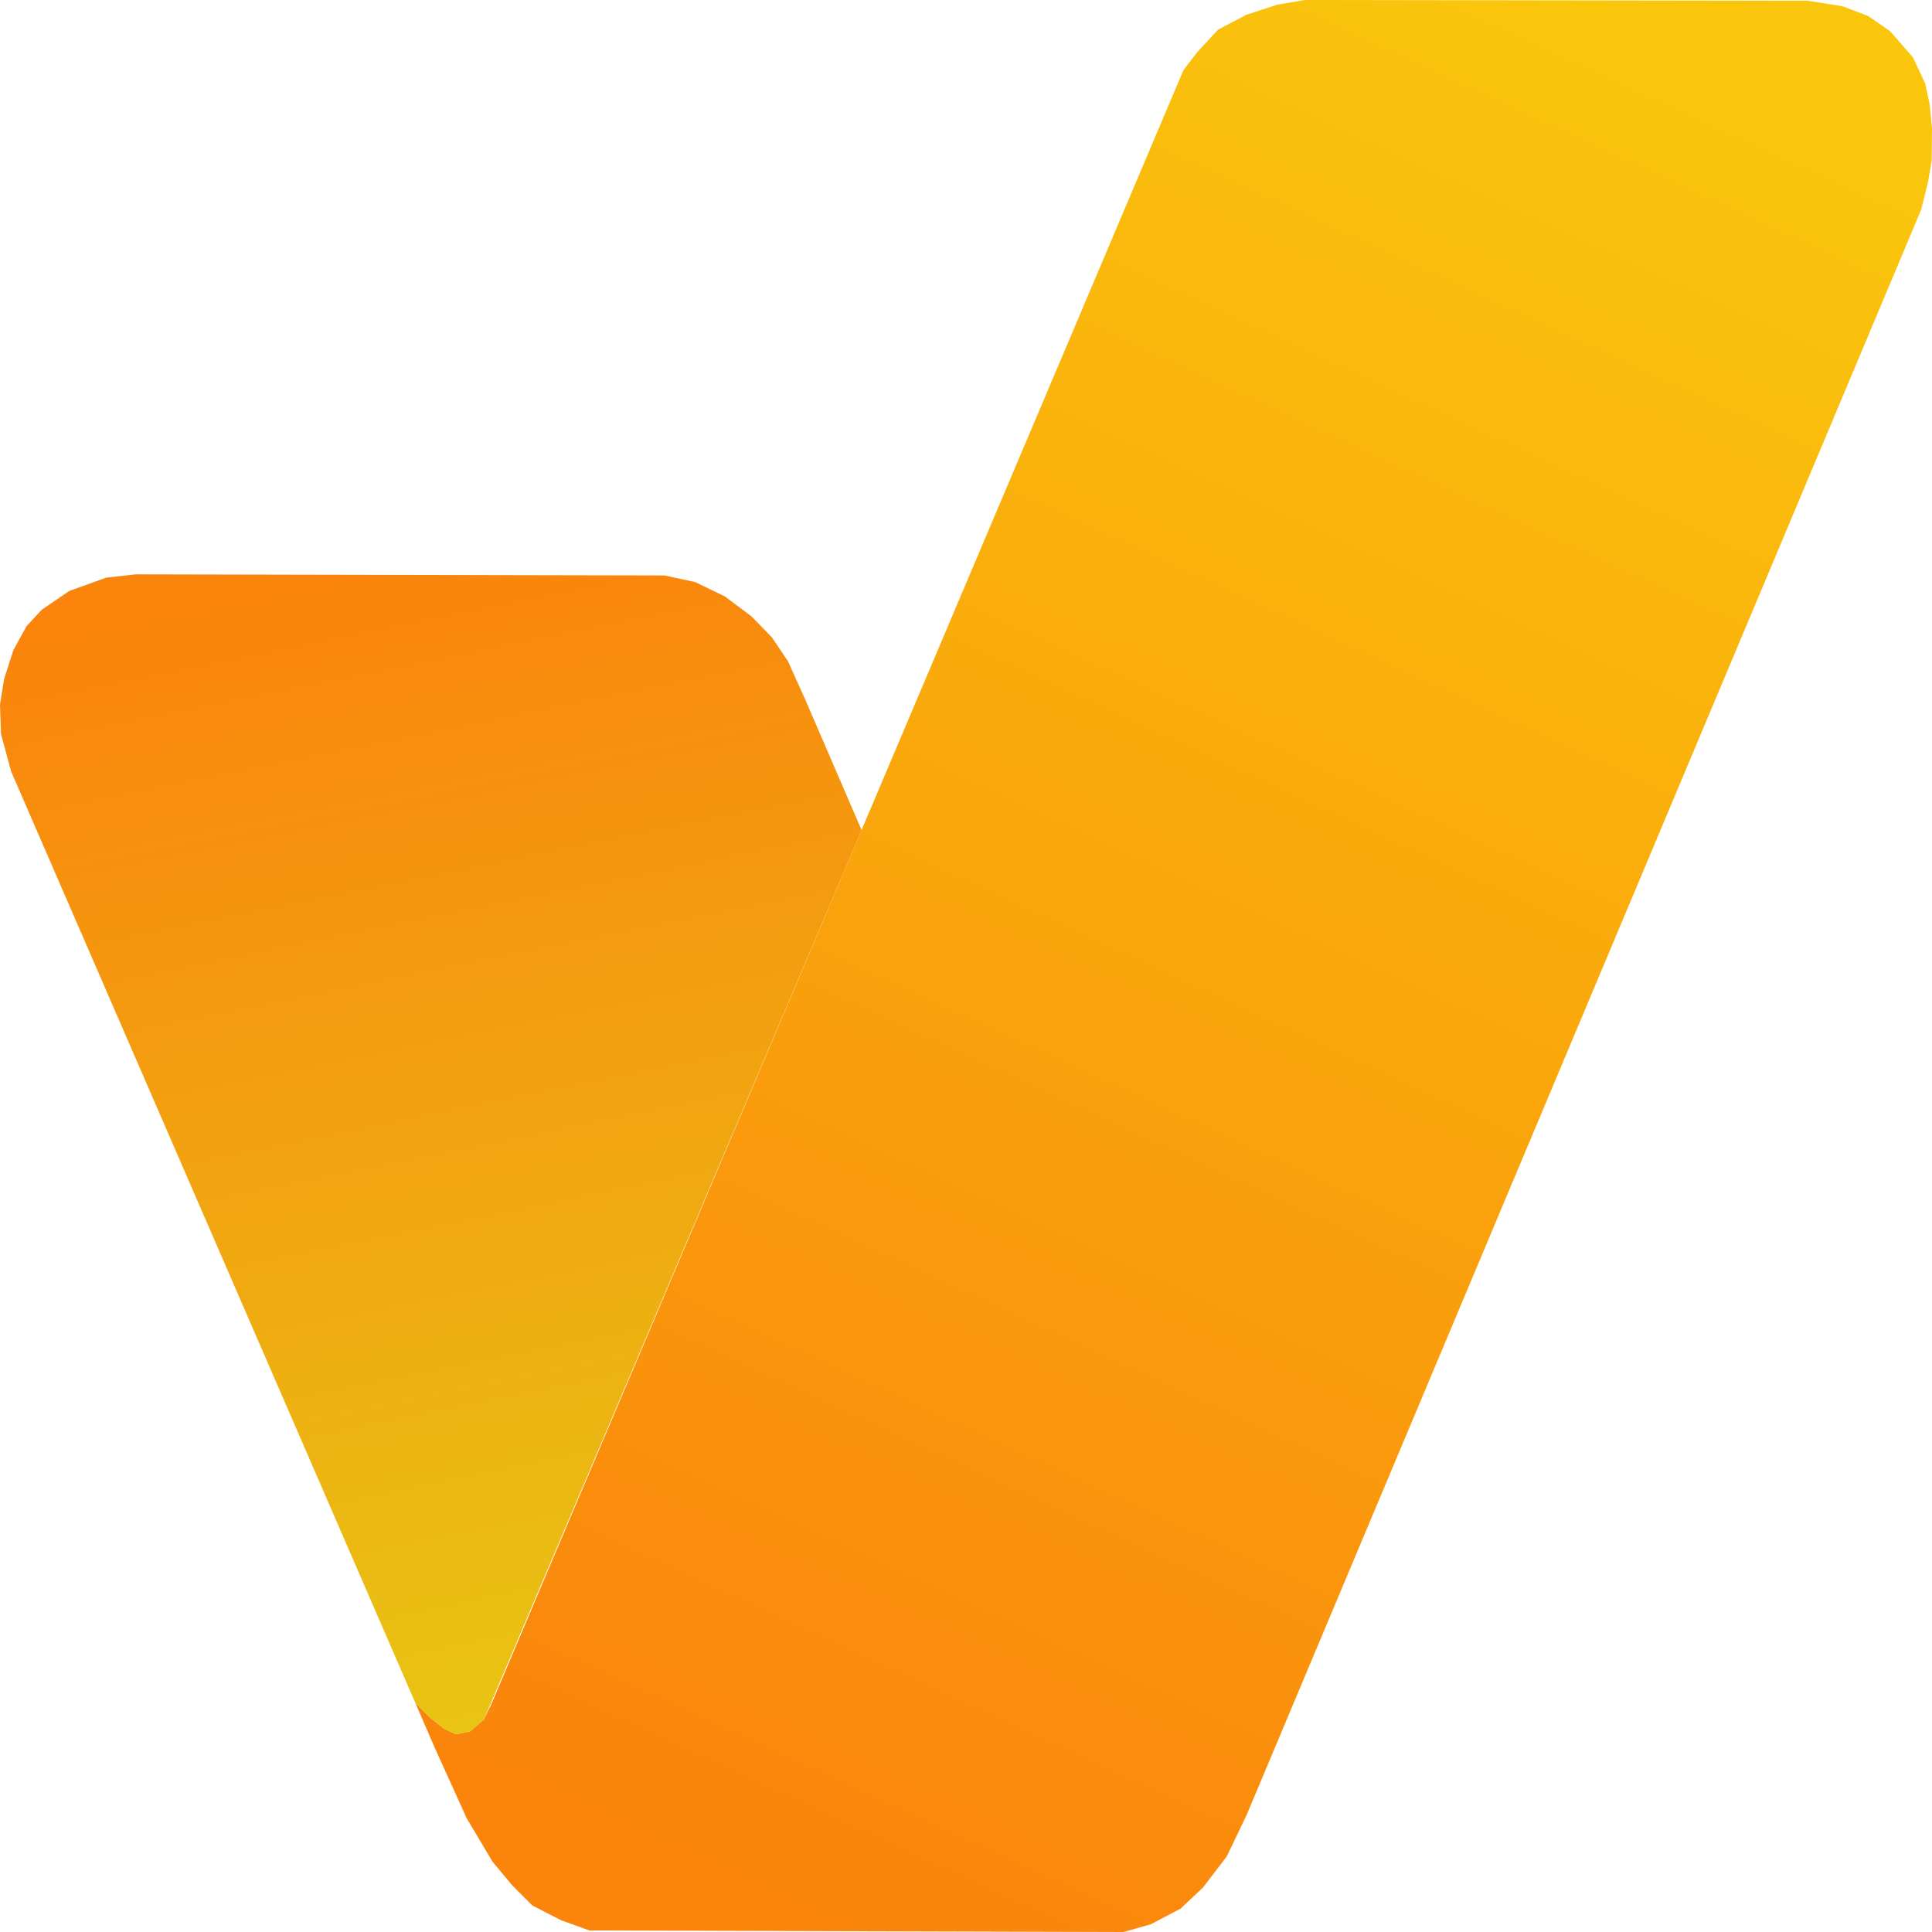 <svg width="120" height="120" viewBox="0 0 120 120" fill="none" xmlns="http://www.w3.org/2000/svg">
<g clip-path="url(#clip0_9_6)">
<path d="M77.419 112.757L119.33 13.015L119.753 11.303L119.978 9.972L120 7.963L119.843 6.414L119.574 5.18L118.812 3.558L117.4 1.936L116.032 0.992L114.44 0.387L112.288 0.048L81.038 0L79.335 0.29L77.407 0.92L75.658 1.839L74.358 3.243L73.506 4.357L30.51 105.865L30.054 106.801L29.193 107.542L28.302 107.717L27.573 107.366L26.676 106.652L25.788 105.75L26.968 108.479L28.985 112.933L30.599 115.643L31.81 117.096L33.065 118.354L34.859 119.274L36.607 119.903L69.785 120L71.489 119.516L73.327 118.548L74.717 117.241L76.196 115.305L77.419 112.757Z" fill="url(#paint0_linear_9_6)"/>
<path d="M53.515 51.556L50.027 43.478L48.949 41.082L47.935 39.576L46.667 38.276L45.018 37.043L43.179 36.154L41.277 35.743L8.433 35.674L6.594 35.88L4.312 36.701L2.6 37.865L1.649 38.892L0.824 40.398L0.254 42.178L0 43.752L0.063 45.601L0.697 47.928L25.788 105.75L26.676 106.652L27.573 107.366L28.302 107.717L29.193 107.542L30.054 106.801L53.515 51.556Z" fill="url(#paint1_linear_9_6)"/>
</g>
<defs>
<linearGradient id="paint0_linear_9_6" x1="50.716" y1="119.637" x2="104.189" y2="3.715" gradientUnits="userSpaceOnUse">
<stop stop-color="#FA840C"/>
<stop offset="1" stop-color="#FAC60C"/>
</linearGradient>
<linearGradient id="paint1_linear_9_6" x1="22.597" y1="35.487" x2="37.231" y2="107.69" gradientUnits="userSpaceOnUse">
<stop stop-color="#FA840C"/>
<stop offset="1" stop-color="#E8C614"/>
</linearGradient>
<clipPath id="clip0_9_6">
<rect width="120" height="120" fill="white"/>
</clipPath>
</defs>
</svg>
